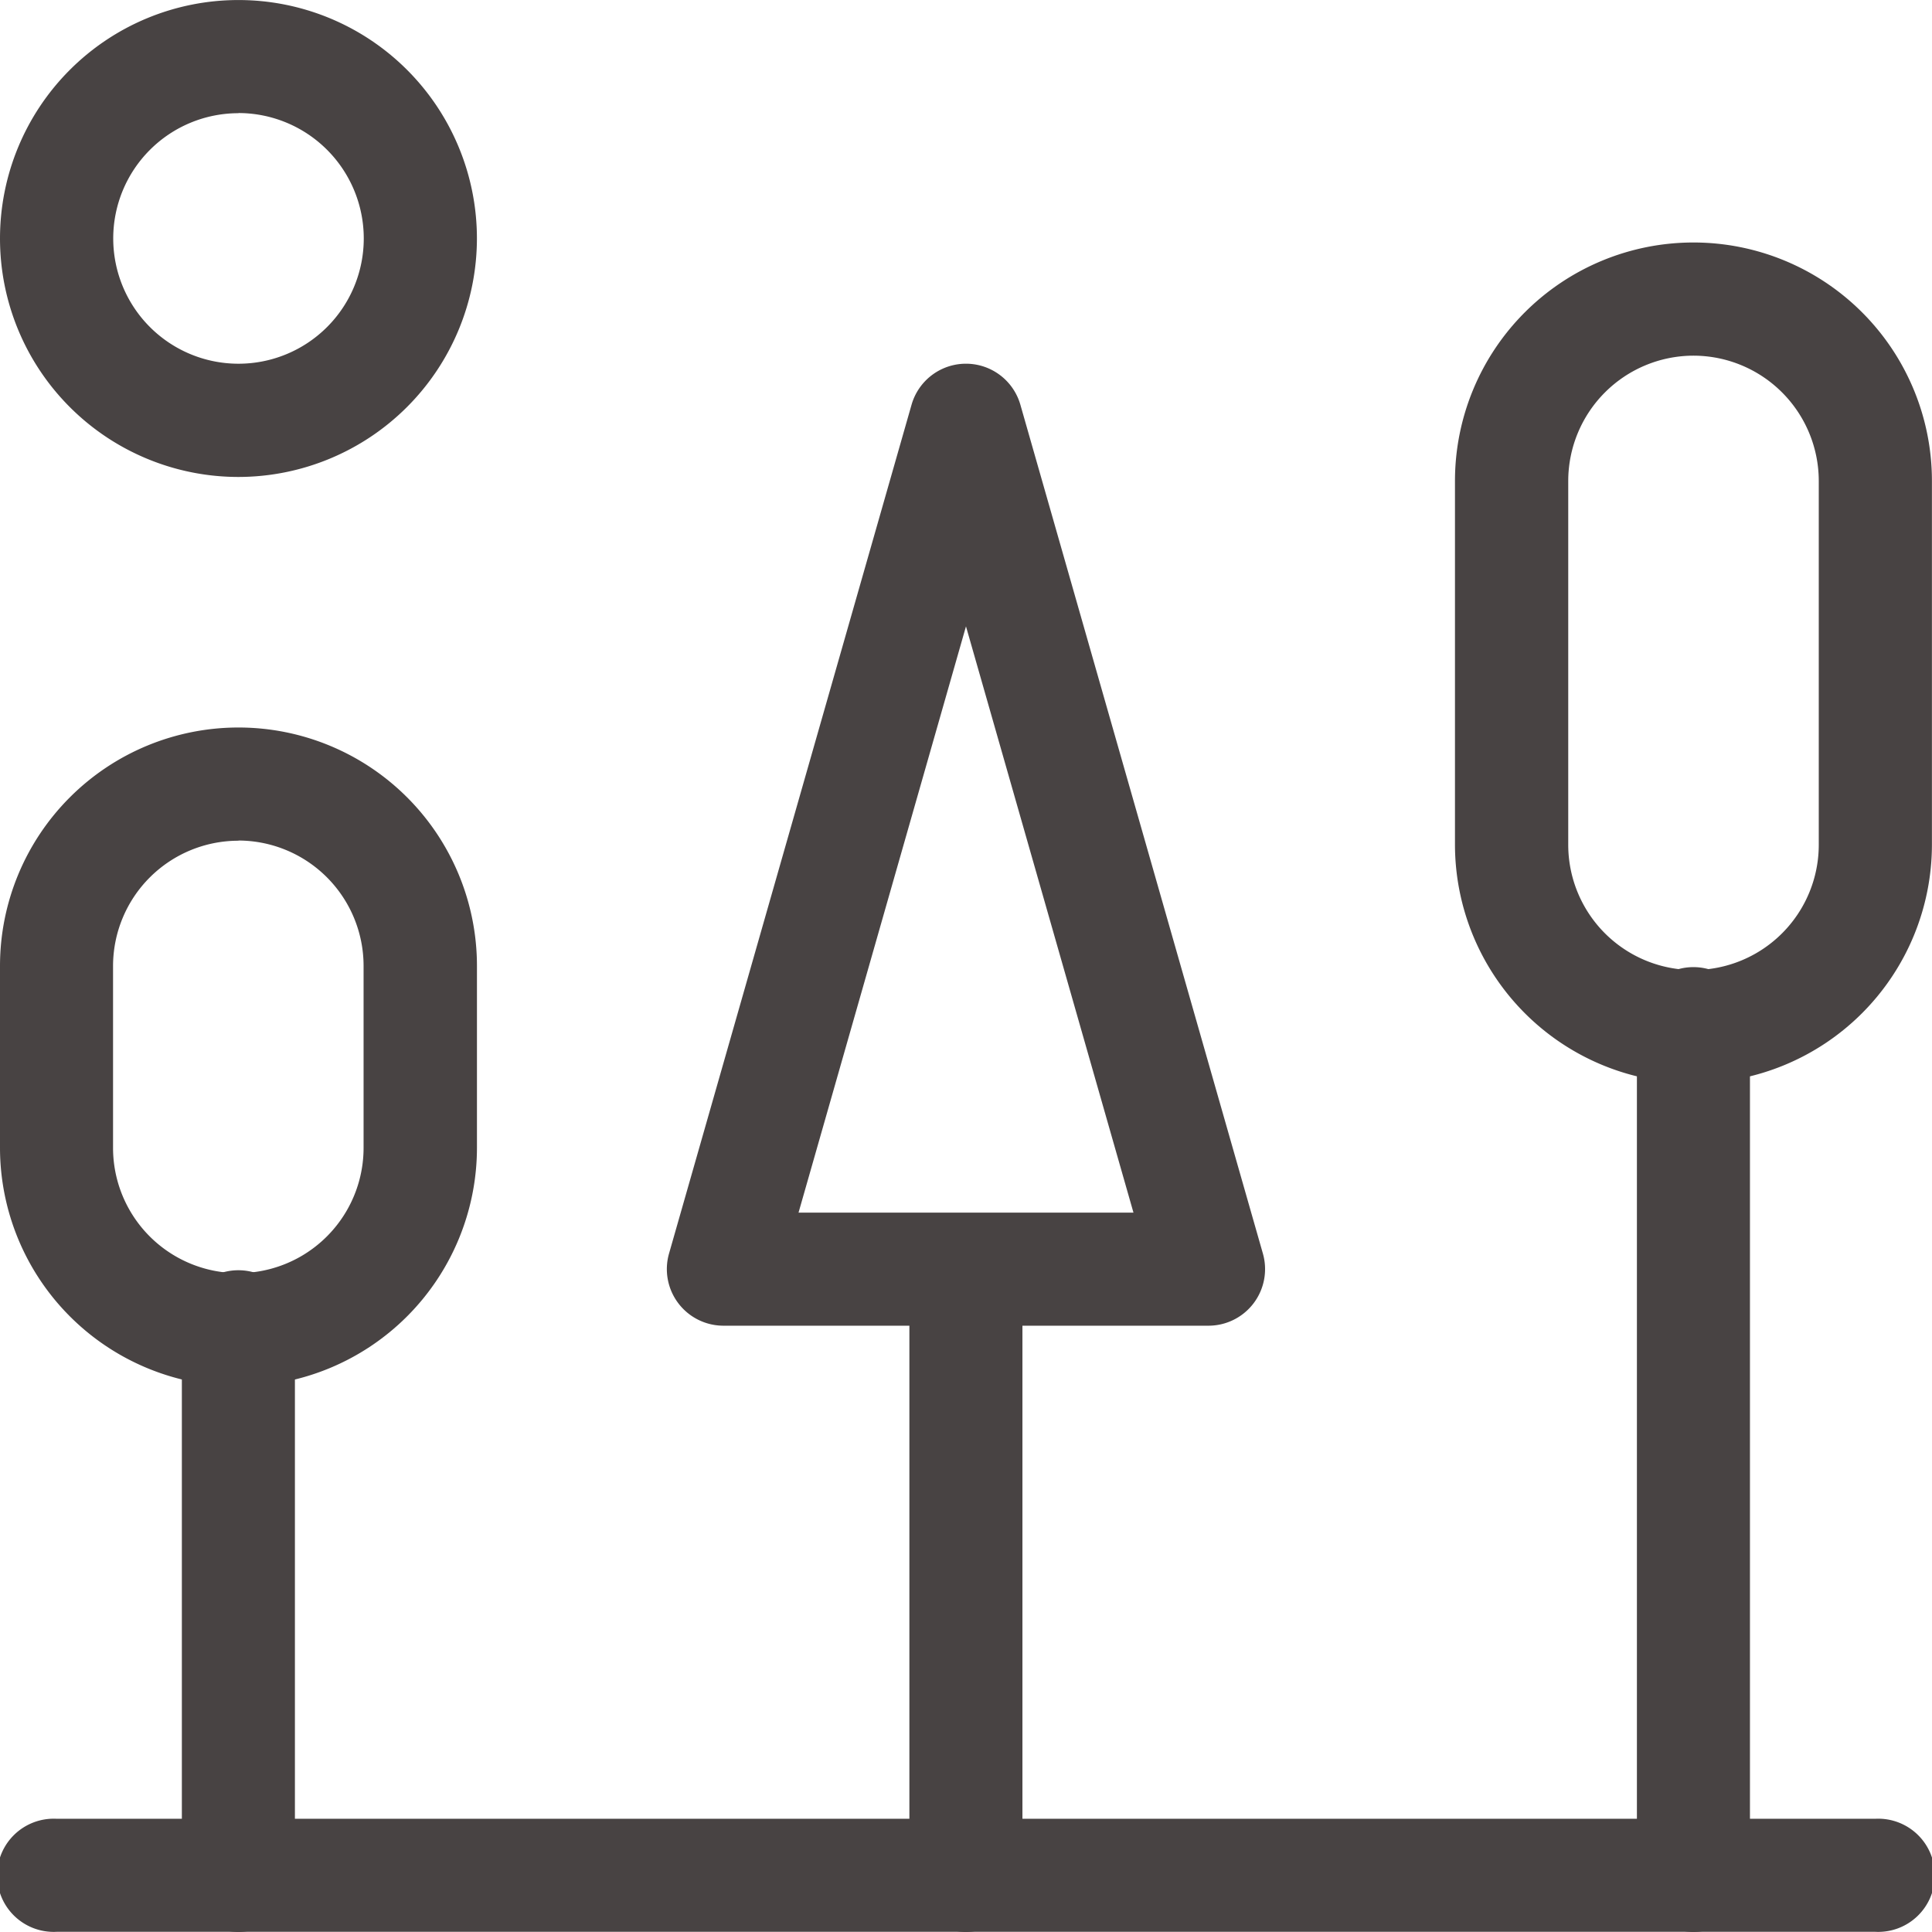 <svg xmlns="http://www.w3.org/2000/svg" width="52.979" height="52.979" viewBox="0 0 52.979 52.979">
  <g id="trees" transform="translate(0 0)">
    <path id="Path_2118" data-name="Path 2118" d="M242.552,341.061A1.552,1.552,0,0,1,241,339.509V322.884a1.552,1.552,0,0,1,3.1,0v16.625A1.552,1.552,0,0,1,242.552,341.061Zm0,0" transform="translate(-216.063 -288.083)" fill="#484343"/>
    <path id="Path_2119" data-name="Path 2119" d="M49.751,355.465a1.552,1.552,0,0,1-1.552-1.552V338.95a1.552,1.552,0,1,1,3.1,0v14.962A1.552,1.552,0,0,1,49.751,355.465Zm0,0" transform="translate(-43.212 -302.487)" fill="#484343"/>
    <path id="Path_2120" data-name="Path 2120" d="M435.353,283.445a1.552,1.552,0,0,1-1.552-1.552V258.618a1.552,1.552,0,1,1,3.1,0v23.275A1.552,1.552,0,0,1,435.353,283.445Zm0,0" transform="translate(-388.914 -230.467)" fill="#484343"/>
    <path id="Path_2121" data-name="Path 2121" d="M6.539,13.079a6.539,6.539,0,1,1,6.539-6.539A6.547,6.547,0,0,1,6.539,13.079Zm0-9.975A3.435,3.435,0,1,0,9.975,6.539,3.439,3.439,0,0,0,6.539,3.1Zm0,0" fill="#484343"/>
    <g id="Group_1579" data-name="Group 1579" transform="translate(0 6.649)">
      <path id="Path_2122" data-name="Path 2122" d="M51.426,485.1H1.552a1.552,1.552,0,1,1,0-3.1H51.426a1.552,1.552,0,1,1,0,3.1Zm0,0" transform="translate(0 -438.775)" fill="#484343"/>
      <path id="Path_2123" data-name="Path 2123" d="M6.539,210.867A6.547,6.547,0,0,1,0,204.327V199.34a6.539,6.539,0,0,1,13.079,0v4.987A6.547,6.547,0,0,1,6.539,210.867Zm0-14.962A3.439,3.439,0,0,0,3.1,199.34v4.987a3.435,3.435,0,1,0,6.87,0V199.34A3.439,3.439,0,0,0,6.539,195.9Zm0,0" transform="translate(0 -179.5)" fill="#484343"/>
      <path id="Path_2124" data-name="Path 2124" d="M392.141,87.319A6.547,6.547,0,0,1,385.6,80.78V70.805a6.539,6.539,0,1,1,13.079,0V80.78A6.547,6.547,0,0,1,392.141,87.319Zm0-19.95a3.439,3.439,0,0,0-3.435,3.436V80.78a3.435,3.435,0,1,0,6.87,0V70.805a3.439,3.439,0,0,0-3.435-3.436Zm0,0" transform="translate(-345.702 -64.265)" fill="#484343"/>
      <path id="Path_2125" data-name="Path 2125" d="M191.585,122.777h-13.3a1.552,1.552,0,0,1-1.493-1.978l6.65-23.275a1.552,1.552,0,0,1,2.985,0l6.65,23.275a1.552,1.552,0,0,1-1.493,1.978Zm-11.242-3.1h9.185L184.935,103.6Zm0,0" transform="translate(-158.446 -93.073)" fill="#484343"/>
    </g>
  </g>
</svg>
